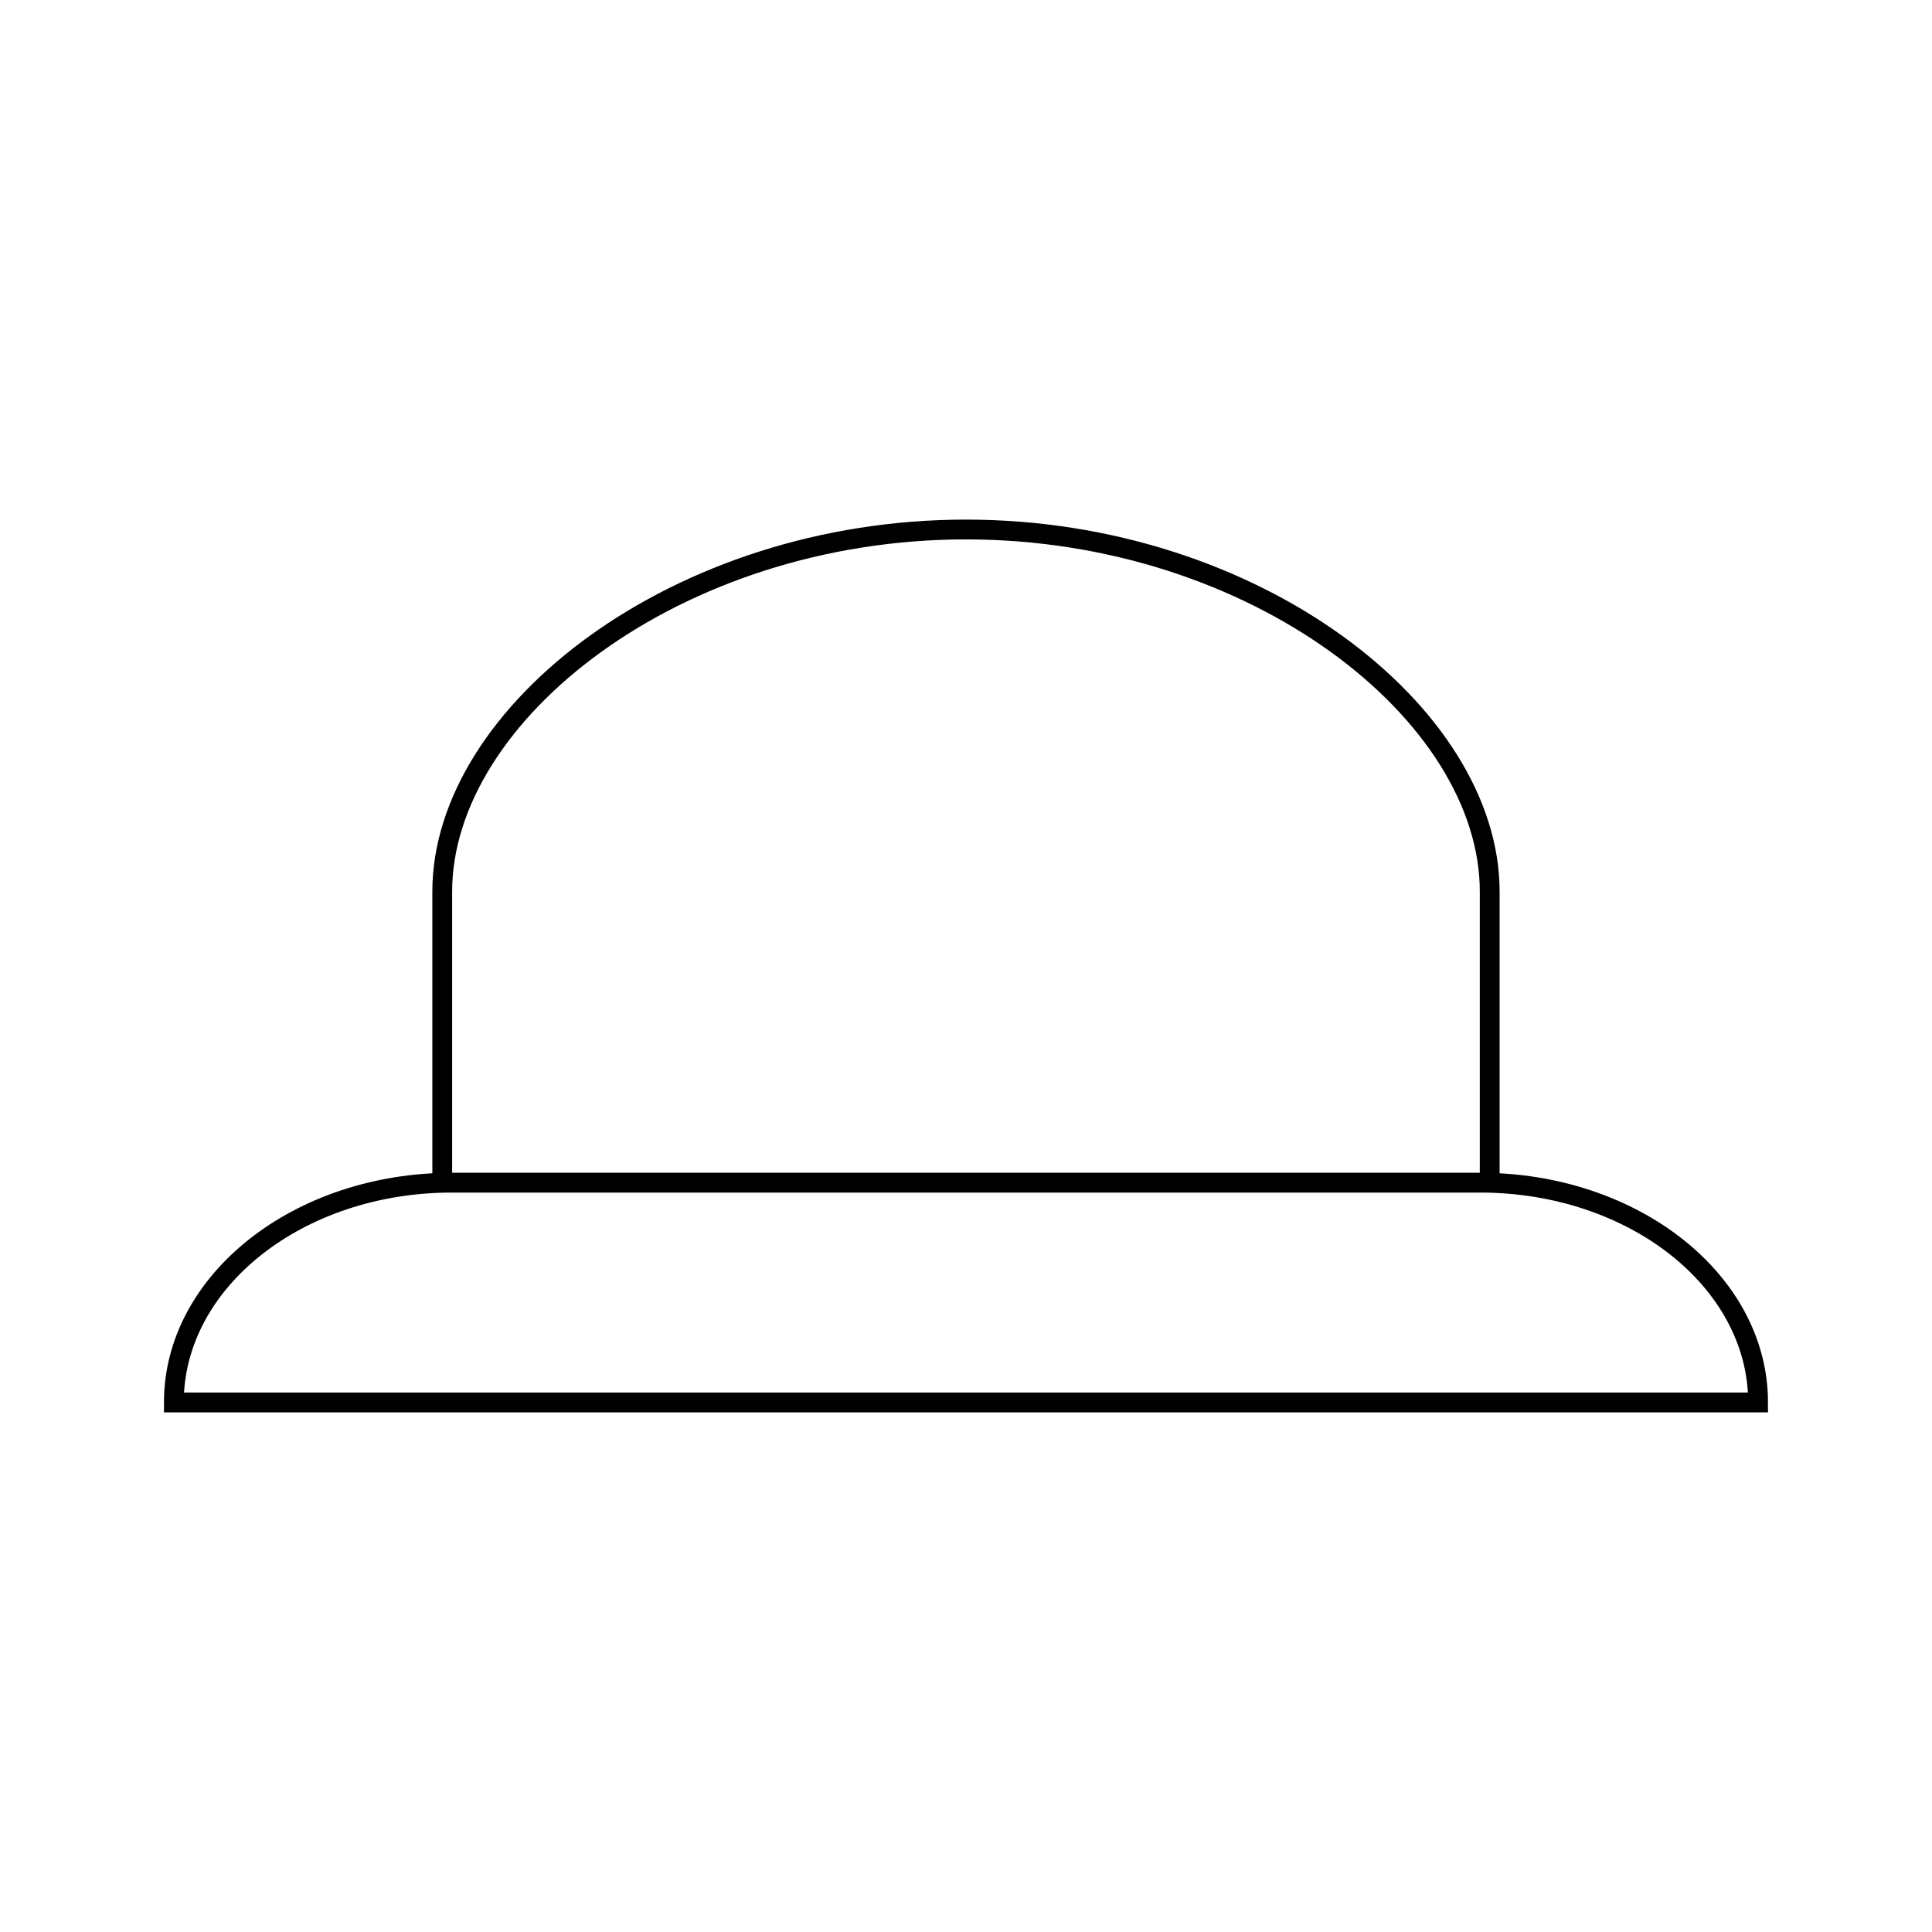 <?xml version="1.0" encoding="UTF-8"?>
<!-- Uploaded to: ICON Repo, www.svgrepo.com, Generator: ICON Repo Mixer Tools -->
<svg width="800px" height="800px" version="1.1" viewBox="144 144 512 512" xmlns="http://www.w3.org/2000/svg">
 <g fill="none" stroke="#000000">
  <path transform="matrix(5.248 0 0 5.248 148.09 148.09)" d="m73.956 58.942h-51.914c-7.755 0-14.042 4.97-14.042 11.099h80c0-6.13-6.289-11.099-14.044-11.099z"/>
  <path transform="matrix(5.248 0 0 5.248 148.09 148.09)" d="m21.553 58.942v-14.698c0-8.994 11.841-18.285 26.447-18.285 14.607 0 26.447 9.291 26.447 18.285v14.699"/>
 </g>
</svg>